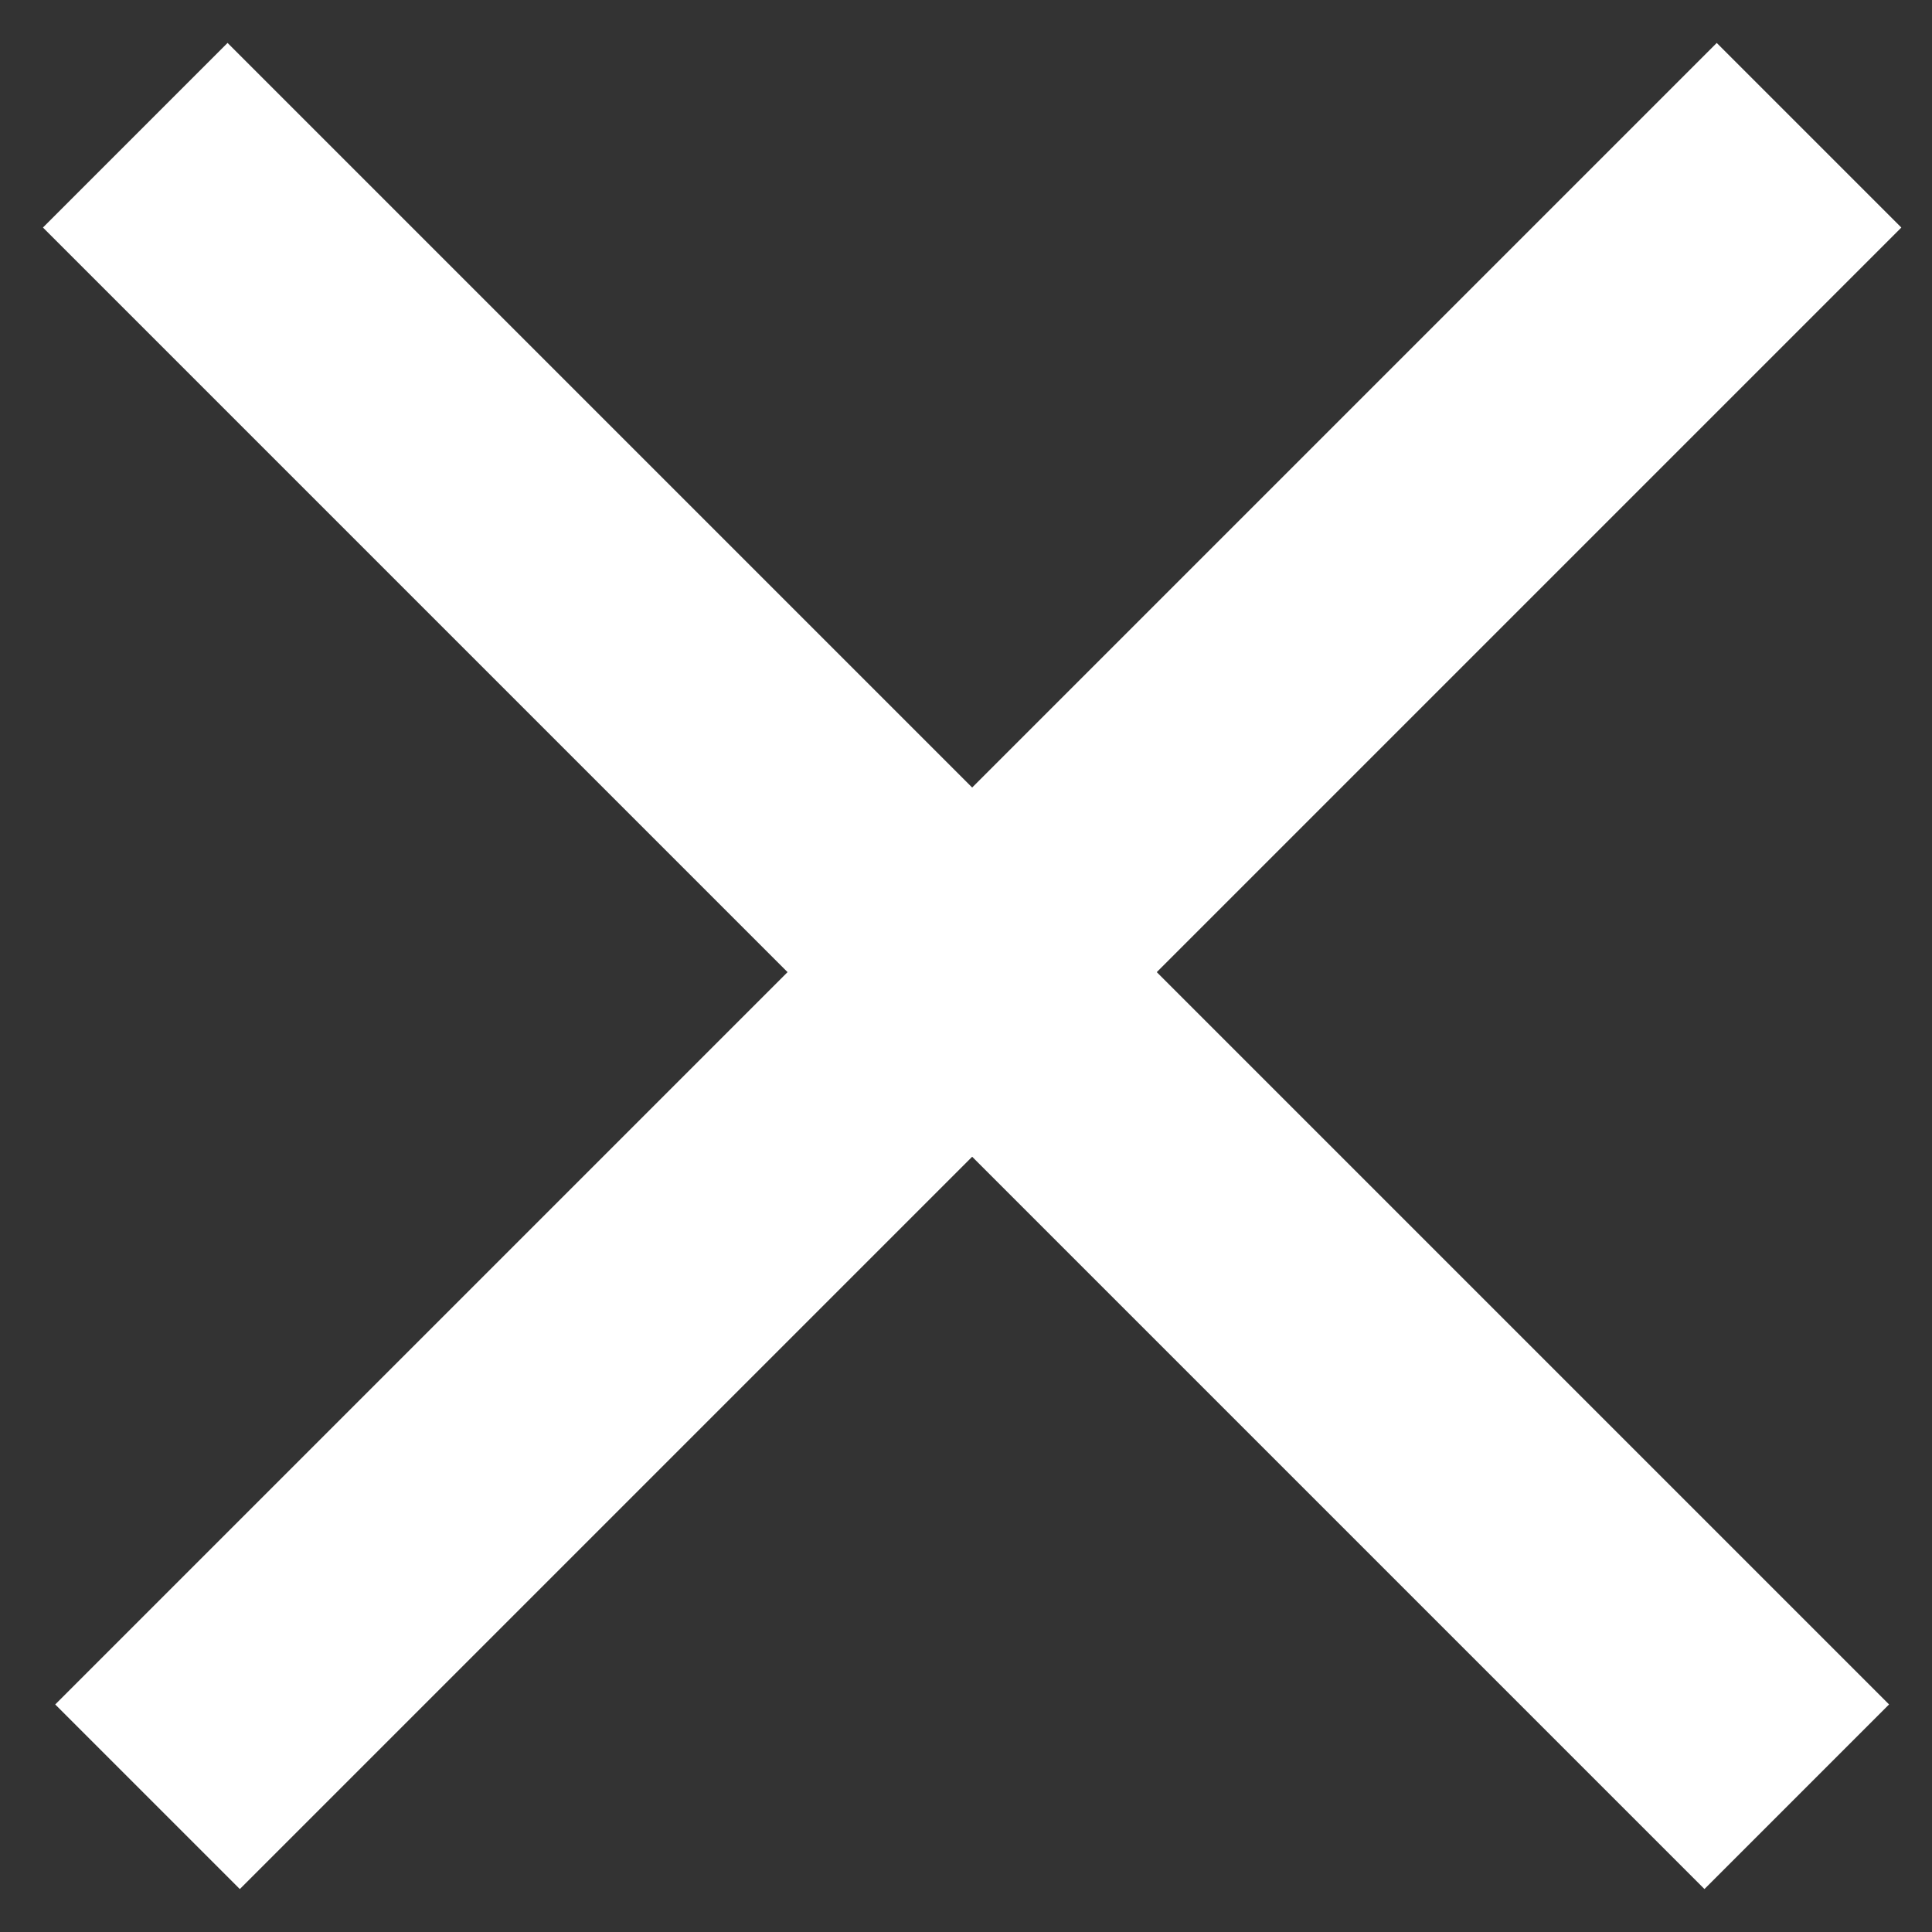 <svg width="37" height="37" viewBox="0 0 37 37" fill="none" xmlns="http://www.w3.org/2000/svg">
<rect x="0" y="0" width="37" height="37" fill="#333333" stroke="none"/>
<rect x="4.358" y="0.822" width="45" height="5" transform="rotate(45 4.358 0.822)" fill="white"/>
<rect x="36.413" y="4.358" width="45" height="5" transform="rotate(135 36.413 4.358)" fill="white"/>
</svg>
